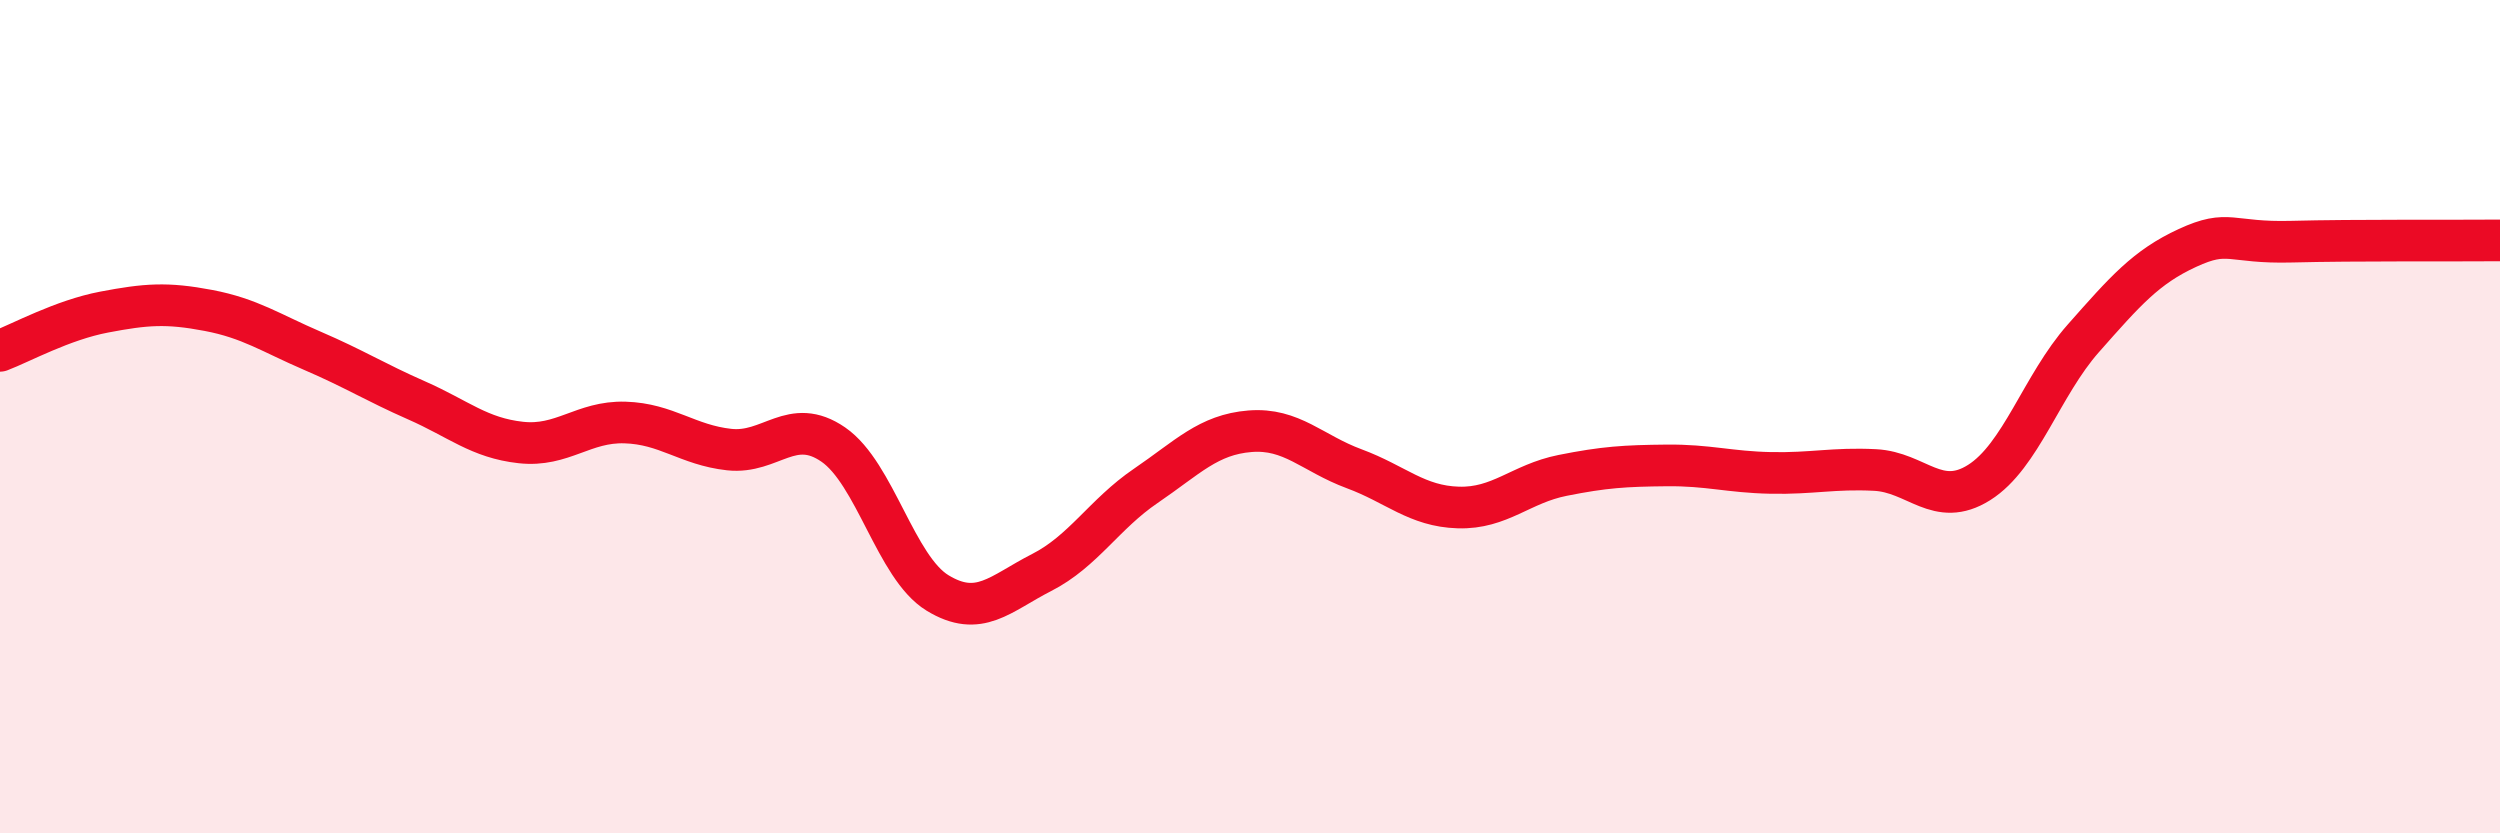 
    <svg width="60" height="20" viewBox="0 0 60 20" xmlns="http://www.w3.org/2000/svg">
      <path
        d="M 0,8.42 C 0.5,8.23 1.5,7.68 2.5,7.49 C 3.5,7.3 4,7.26 5,7.45 C 6,7.64 6.5,7.99 7.5,8.42 C 8.5,8.85 9,9.17 10,9.61 C 11,10.05 11.5,10.51 12.5,10.62 C 13.5,10.73 14,10.11 15,10.14 C 16,10.17 16.5,10.68 17.5,10.79 C 18.5,10.9 19,9.98 20,10.67 C 21,11.36 21.5,13.62 22.5,14.23 C 23.5,14.84 24,14.25 25,13.74 C 26,13.23 26.5,12.34 27.5,11.66 C 28.5,10.98 29,10.43 30,10.35 C 31,10.27 31.5,10.88 32.5,11.25 C 33.5,11.62 34,12.15 35,12.18 C 36,12.21 36.5,11.61 37.5,11.41 C 38.5,11.21 39,11.18 40,11.17 C 41,11.16 41.5,11.33 42.5,11.35 C 43.5,11.37 44,11.23 45,11.28 C 46,11.33 46.5,12.21 47.5,11.58 C 48.5,10.95 49,9.25 50,8.12 C 51,6.99 51.5,6.41 52.5,5.95 C 53.5,5.49 53.5,5.84 55,5.8 C 56.5,5.76 59,5.78 60,5.77L60 20L0 20Z"
        fill="#EB0A25"
        opacity="0.1"
        stroke-linecap="round"
        stroke-linejoin="round"
      />
      <path
        d="M 0,8.42 C 0.5,8.23 1.5,7.68 2.5,7.49 C 3.5,7.3 4,7.26 5,7.45 C 6,7.64 6.5,7.99 7.5,8.42 C 8.5,8.85 9,9.17 10,9.61 C 11,10.05 11.5,10.51 12.5,10.62 C 13.5,10.73 14,10.11 15,10.14 C 16,10.17 16.5,10.68 17.5,10.79 C 18.5,10.9 19,9.98 20,10.67 C 21,11.36 21.5,13.62 22.5,14.23 C 23.5,14.84 24,14.25 25,13.74 C 26,13.23 26.5,12.34 27.5,11.66 C 28.5,10.98 29,10.43 30,10.35 C 31,10.27 31.5,10.88 32.5,11.25 C 33.5,11.62 34,12.15 35,12.18 C 36,12.21 36.5,11.61 37.5,11.41 C 38.5,11.21 39,11.18 40,11.17 C 41,11.16 41.5,11.33 42.5,11.35 C 43.5,11.37 44,11.23 45,11.28 C 46,11.33 46.5,12.21 47.5,11.58 C 48.5,10.95 49,9.25 50,8.12 C 51,6.99 51.5,6.41 52.5,5.95 C 53.5,5.49 53.5,5.84 55,5.8 C 56.5,5.76 59,5.78 60,5.77"
        stroke="#EB0A25"
        stroke-width="1"
        fill="none"
        stroke-linecap="round"
        stroke-linejoin="round"
      />
    </svg>
  